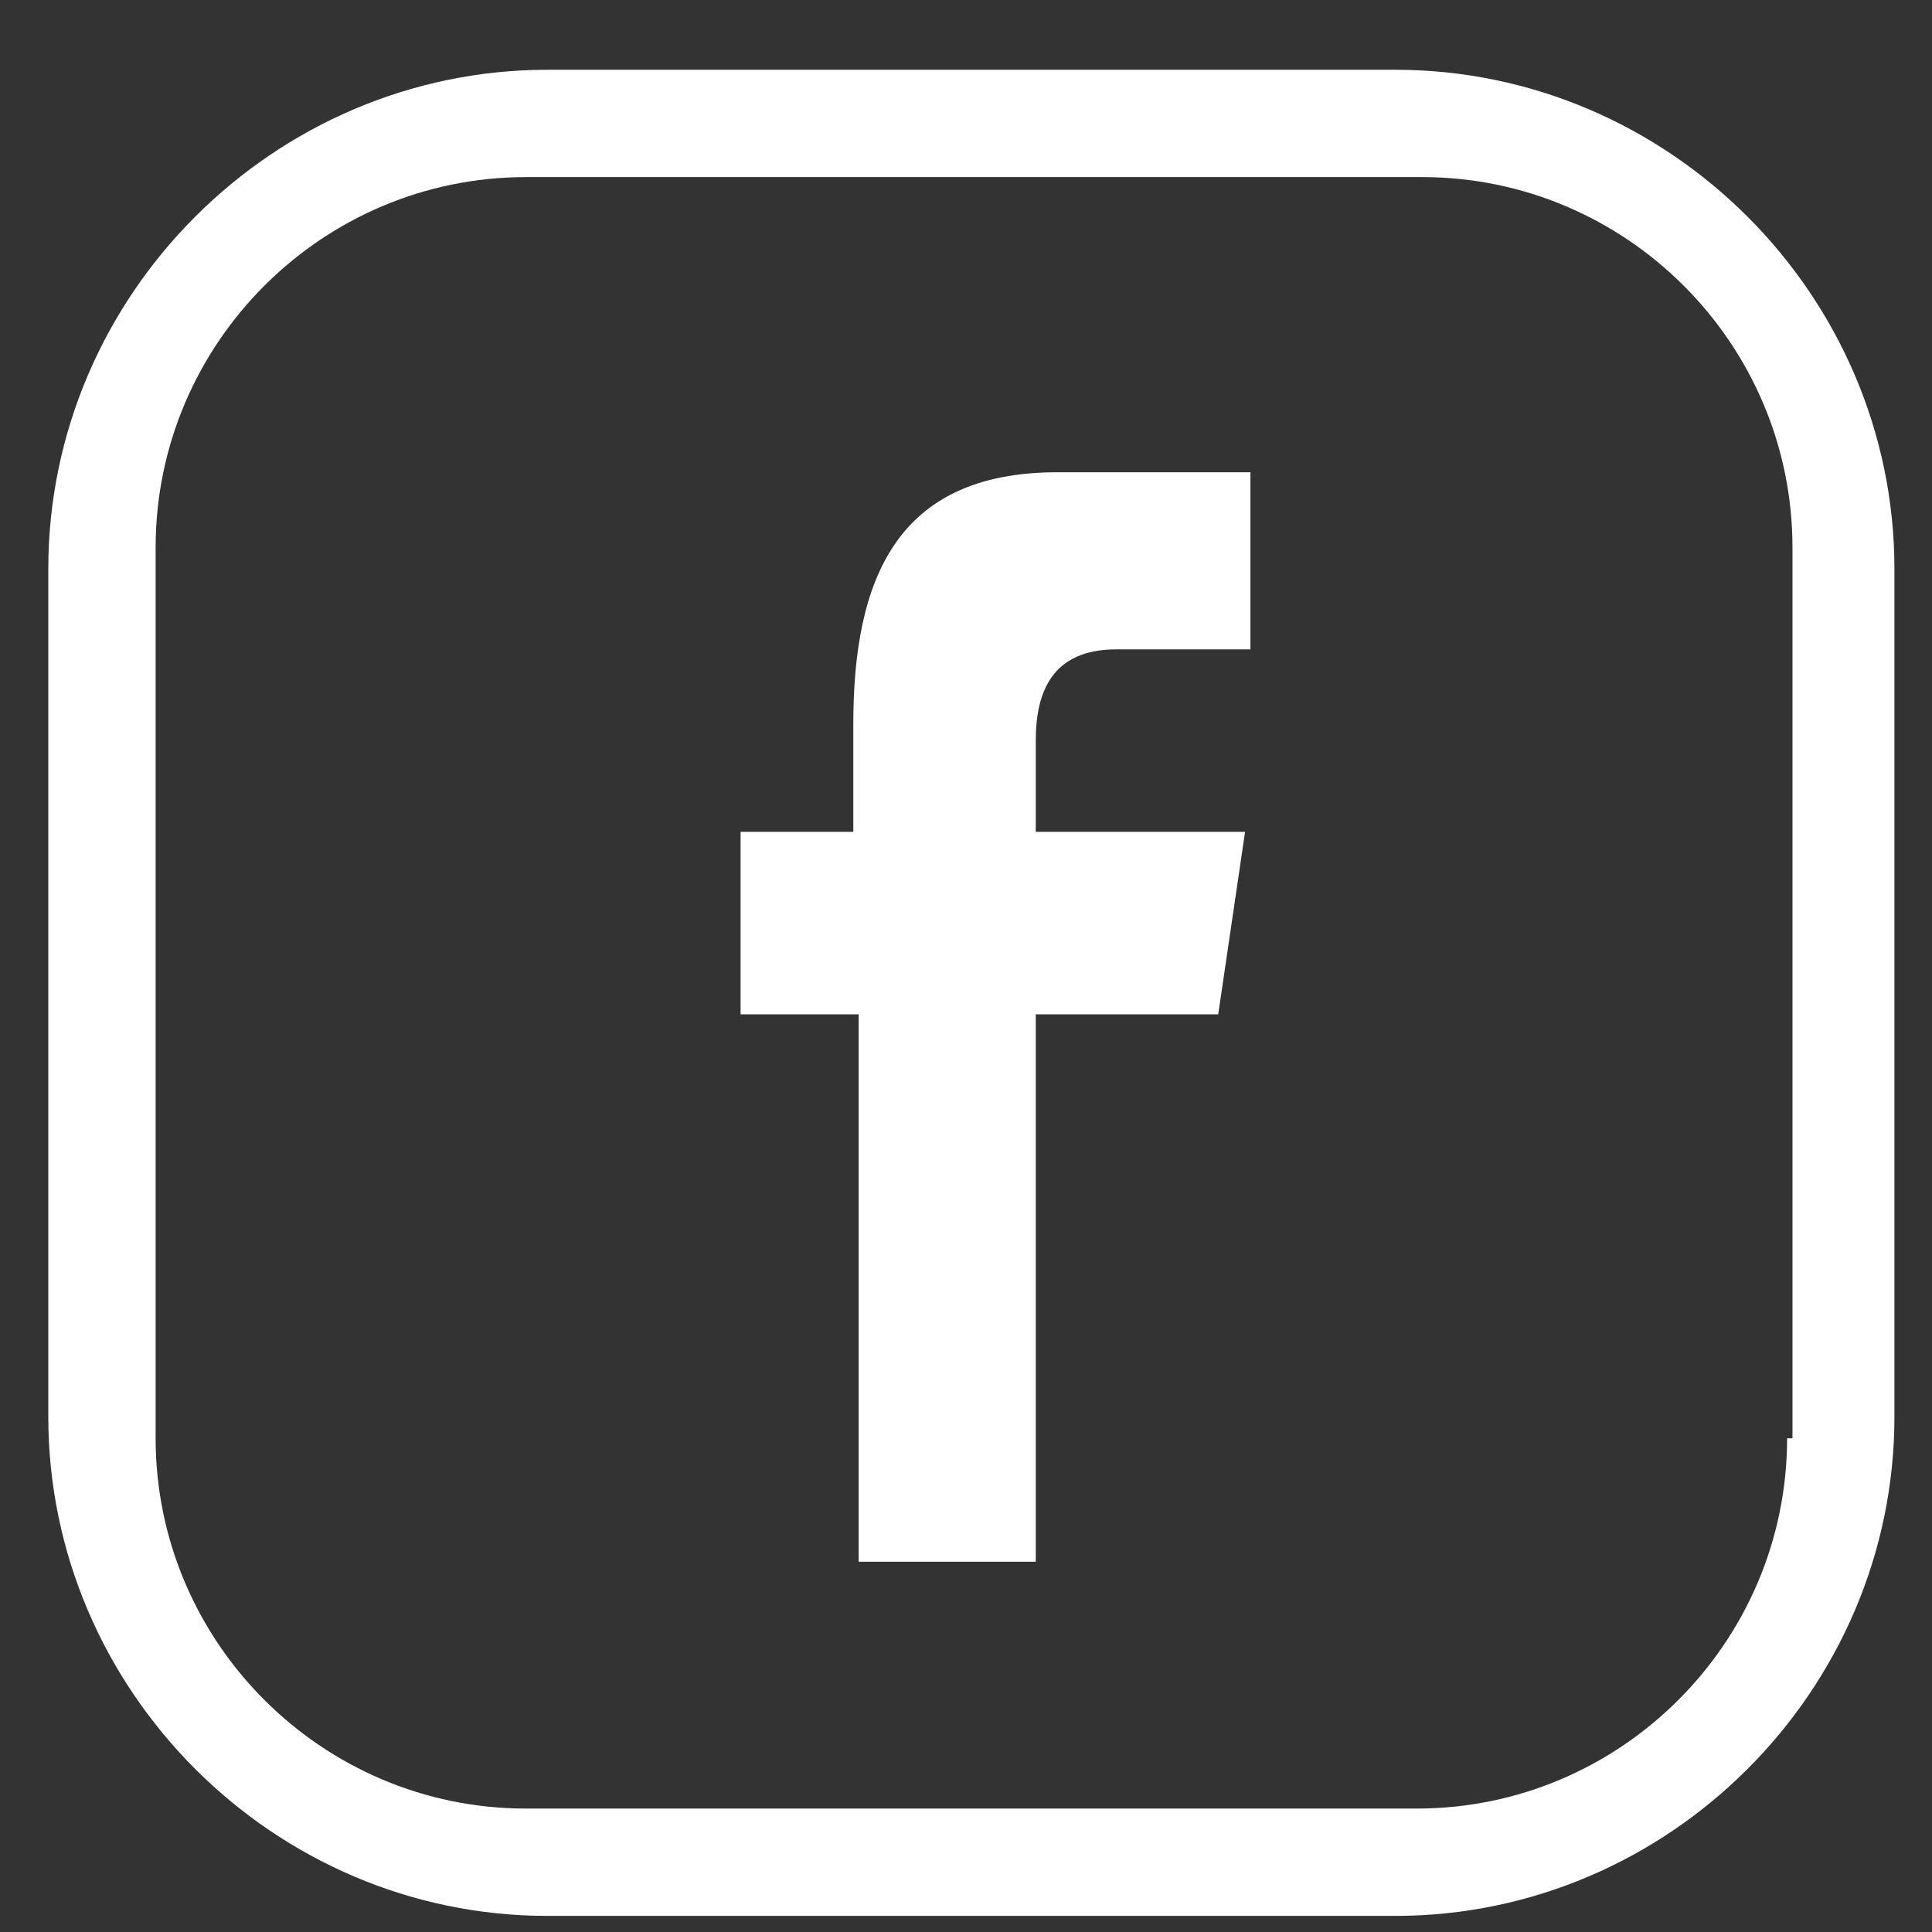 <?xml version="1.0" encoding="UTF-8"?>
<svg xmlns="http://www.w3.org/2000/svg" version="1.1" viewBox="0 0 36 36">
  <rect x="0" y="0" width="36" height="36" fill="#333333" stroke="none"/>
  <defs>
    <style>
      .cls-1 {
        fill: #fff;
      }
    </style>
  </defs>
  <!-- Generator: Adobe Illustrator 28.7.1, SVG Export Plug-In . SVG Version: 1.2.0 Build 142)  -->
  <g>
    <g id="Camada_1">
      <path class="cls-1" d="M19.3,29.1v-10.2h3.4l.5-3.4h-3.9v-1.7c0-.9.3-1.7,1.5-1.7h2.5v-3.3h-3.6c-3,0-3.8,2-3.8,4.7v2h-2.1v3.4h2.2v10.2s3.3,0,3.3,0Z"/>
      <path class="cls-1" d="M26,1.3h-15.8C5.1,1.3.9,5.5.9,10.6v15.8c0,5.1,4.2,9.3,9.3,9.3h15.8c5.1,0,9.3-4.2,9.3-9.3v-15.8c0-5.1-4.2-9.3-9.3-9.3h0ZM33.3,26.8c0,3.8-3.1,6.9-6.9,6.9H9.8c-3.8,0-6.9-3.1-6.9-6.9V10.2c0-3.8,3.1-6.9,6.9-6.9h16.7c3.8,0,6.9,3.1,6.9,6.9v16.6h-.1Z"/>
    </g>
  </g>
</svg>